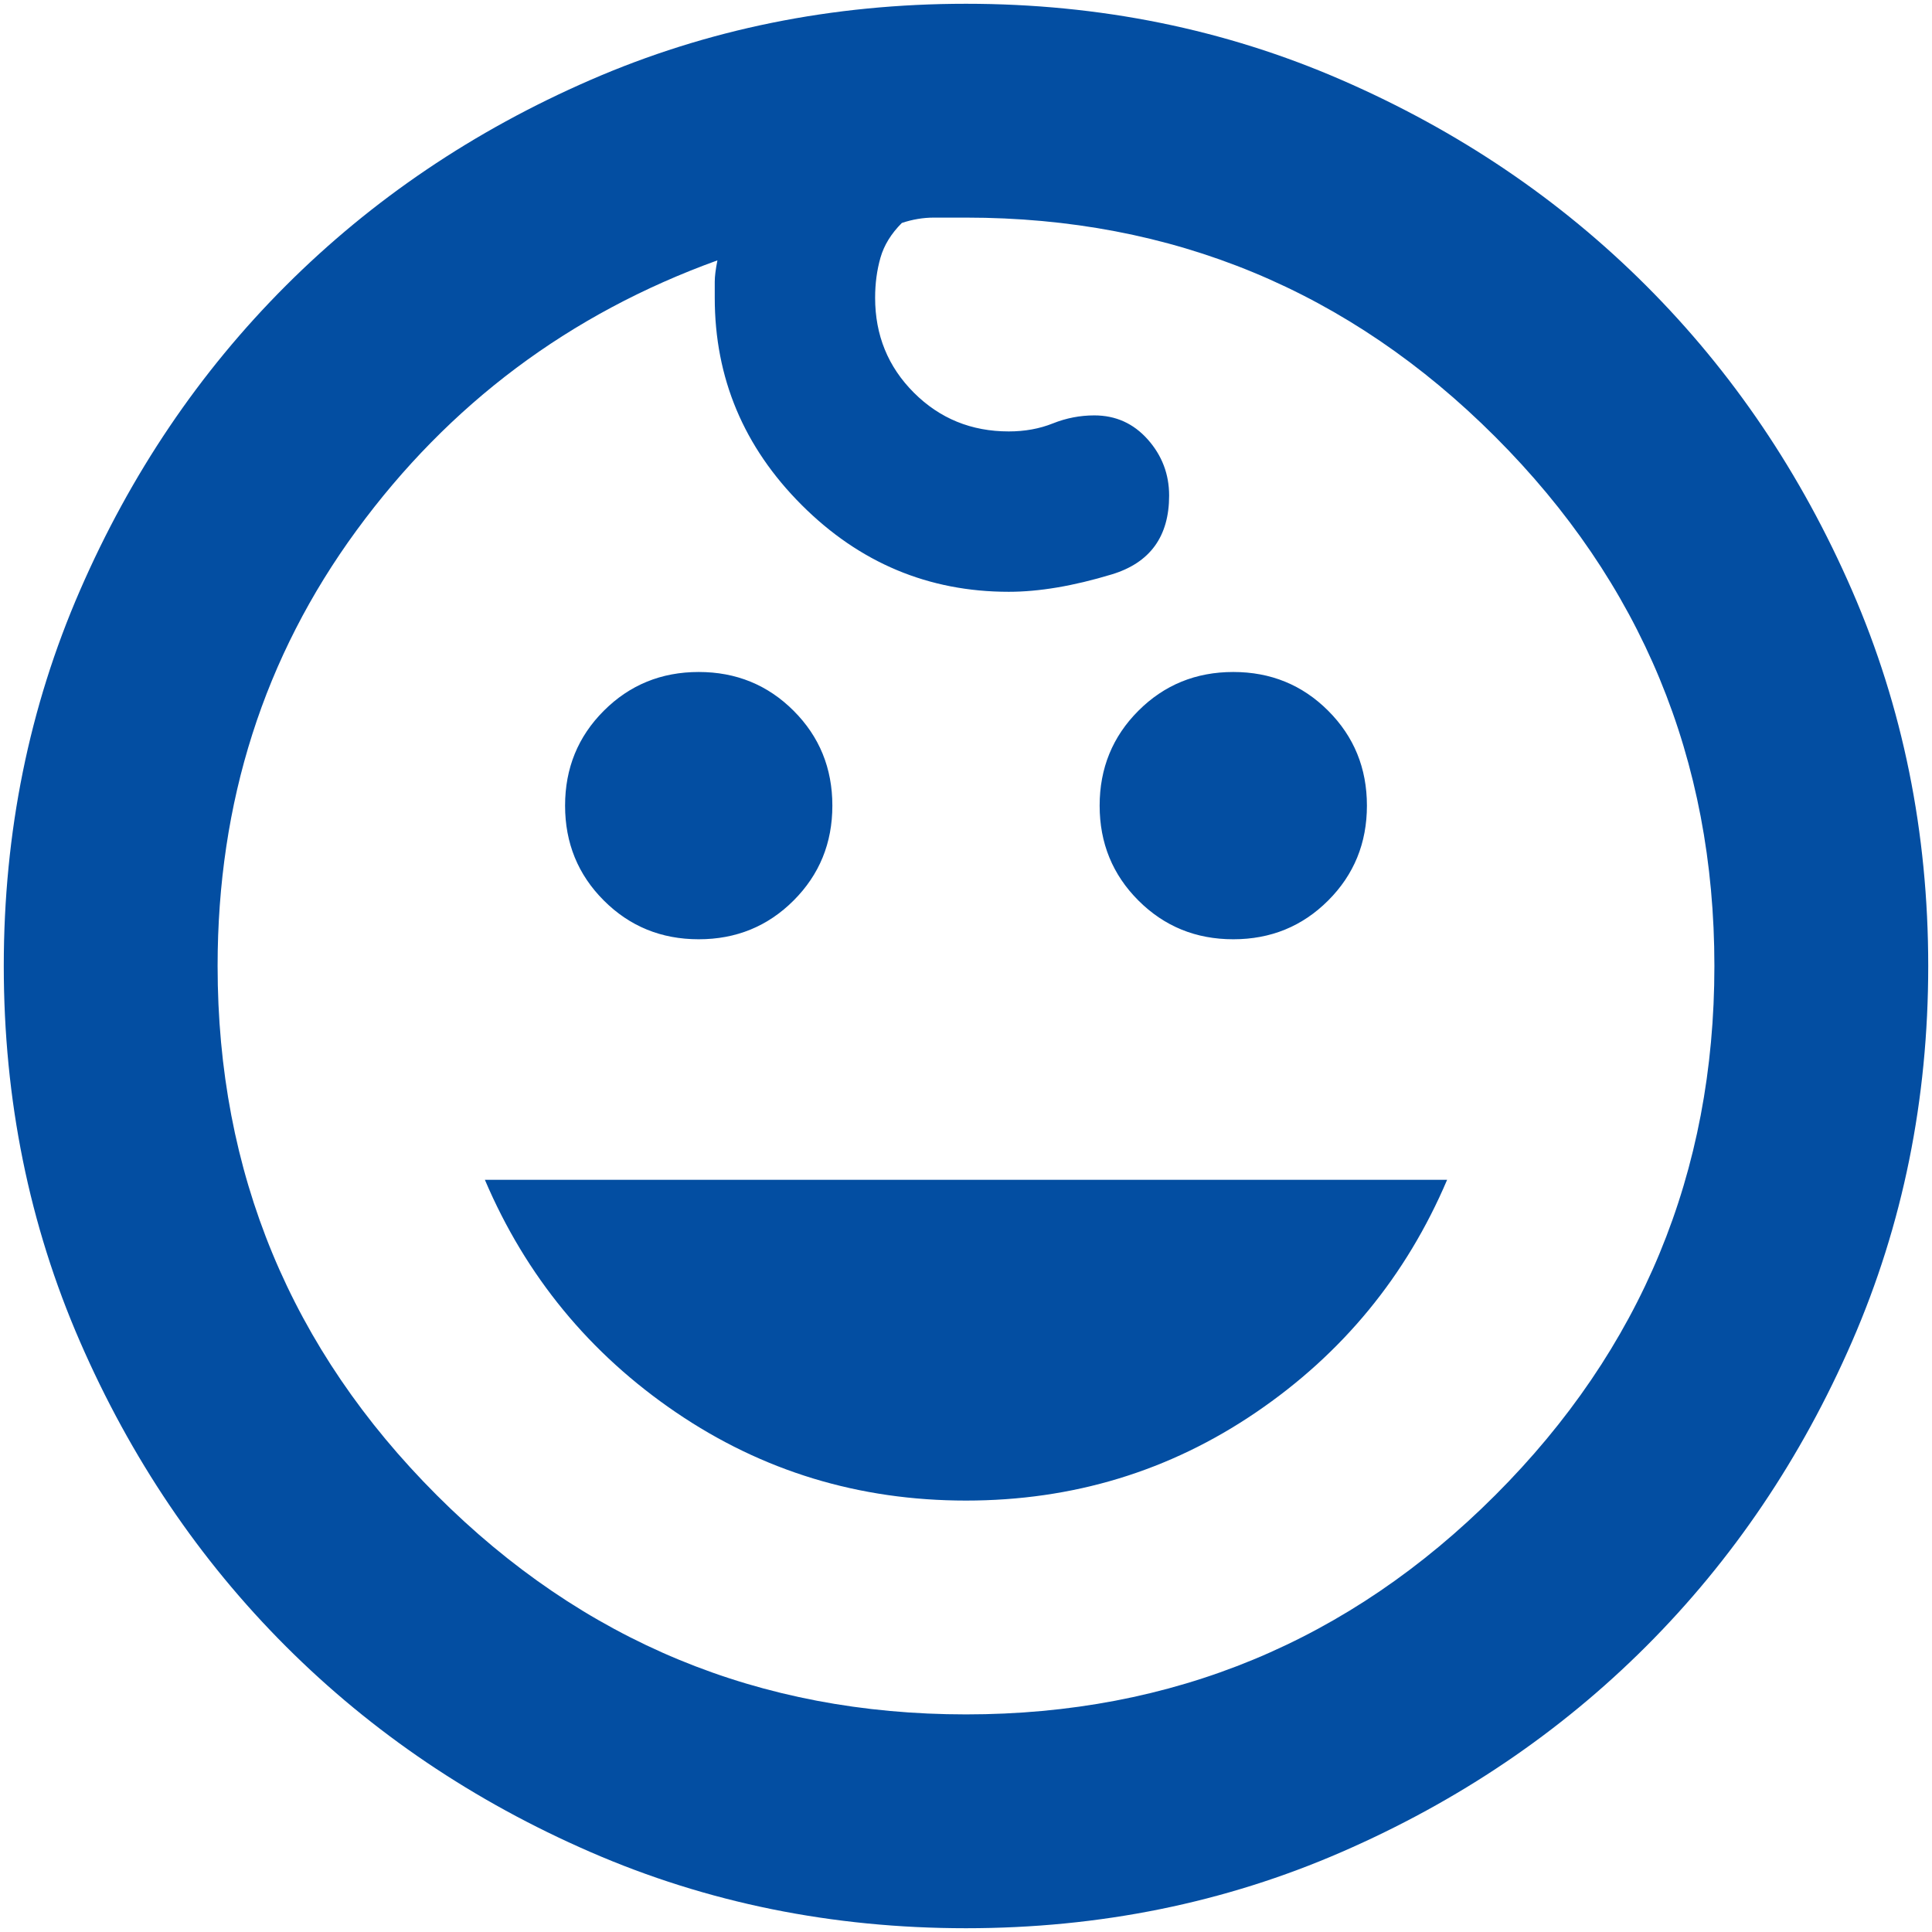 <svg xmlns="http://www.w3.org/2000/svg" width="128" height="128" viewBox="0 0 128 128" fill="none"><path d="M81.708 62.229C79.229 62.229 77.134 61.373 75.422 59.661C73.71 57.95 72.854 55.854 72.854 53.375C72.854 50.896 73.71 48.8 75.422 47.089C77.134 45.377 79.229 44.521 81.708 44.521C84.188 44.521 86.283 45.377 87.995 47.089C89.707 48.8 90.562 50.896 90.562 53.375C90.562 55.854 89.707 57.95 87.995 59.661C86.283 61.373 84.188 62.229 81.708 62.229ZM46.292 62.229C43.812 62.229 41.717 61.373 40.005 59.661C38.293 57.95 37.438 55.854 37.438 53.375C37.438 50.896 38.293 48.8 40.005 47.089C41.717 45.377 43.812 44.521 46.292 44.521C48.771 44.521 50.866 45.377 52.578 47.089C54.29 48.8 55.146 50.896 55.146 53.375C55.146 55.854 54.29 57.95 52.578 59.661C50.866 61.373 48.771 62.229 46.292 62.229ZM64 99.417C56.917 99.417 50.512 97.469 44.786 93.573C39.061 89.677 34.84 84.542 32.125 78.167H95.875C93.16 84.542 88.939 89.677 83.213 93.573C77.488 97.469 71.083 99.417 64 99.417ZM64 127.75C55.146 127.75 46.852 126.068 39.12 122.703C31.387 119.339 24.658 114.793 18.932 109.068C13.207 103.342 8.661 96.613 5.297 88.88C1.932 81.148 0.25 72.854 0.25 64C0.25 55.146 1.932 46.852 5.297 39.12C8.661 31.387 13.207 24.658 18.932 18.932C24.658 13.207 31.387 8.661 39.12 5.297C46.852 1.932 55.146 0.25 64 0.25C72.854 0.25 81.148 1.932 88.88 5.297C96.613 8.661 103.342 13.207 109.068 18.932C114.793 24.658 119.339 31.387 122.703 39.12C126.068 46.852 127.75 55.146 127.75 64C127.75 72.854 126.068 81.148 122.703 88.88C119.339 96.613 114.793 103.342 109.068 109.068C103.342 114.793 96.613 119.339 88.88 122.703C81.148 126.068 72.854 127.75 64 127.75ZM64 113.583C77.694 113.583 89.382 108.743 99.062 99.062C108.743 89.382 113.583 77.694 113.583 64C113.583 50.306 108.743 38.618 99.062 28.938C89.382 19.257 77.694 14.417 64 14.417H61.875C61.167 14.417 60.458 14.535 59.75 14.771C59.042 15.479 58.569 16.247 58.333 17.073C58.097 17.899 57.979 18.785 57.979 19.729C57.979 22.208 58.835 24.304 60.547 26.016C62.259 27.727 64.354 28.583 66.833 28.583C67.896 28.583 68.87 28.406 69.755 28.052C70.641 27.698 71.556 27.521 72.5 27.521C73.917 27.521 75.097 28.052 76.042 29.115C76.986 30.177 77.458 31.417 77.458 32.833C77.458 35.549 76.189 37.29 73.651 38.057C71.113 38.825 68.84 39.208 66.833 39.208C61.521 39.208 56.946 37.29 53.109 33.453C49.273 29.616 47.354 25.042 47.354 19.729V18.667C47.354 18.312 47.413 17.84 47.531 17.25C37.733 20.792 29.764 26.753 23.625 35.135C17.486 43.517 14.417 53.139 14.417 64C14.417 77.694 19.257 89.382 28.938 99.062C38.618 108.743 50.306 113.583 64 113.583Z" fill="#034EA2"></path></svg>